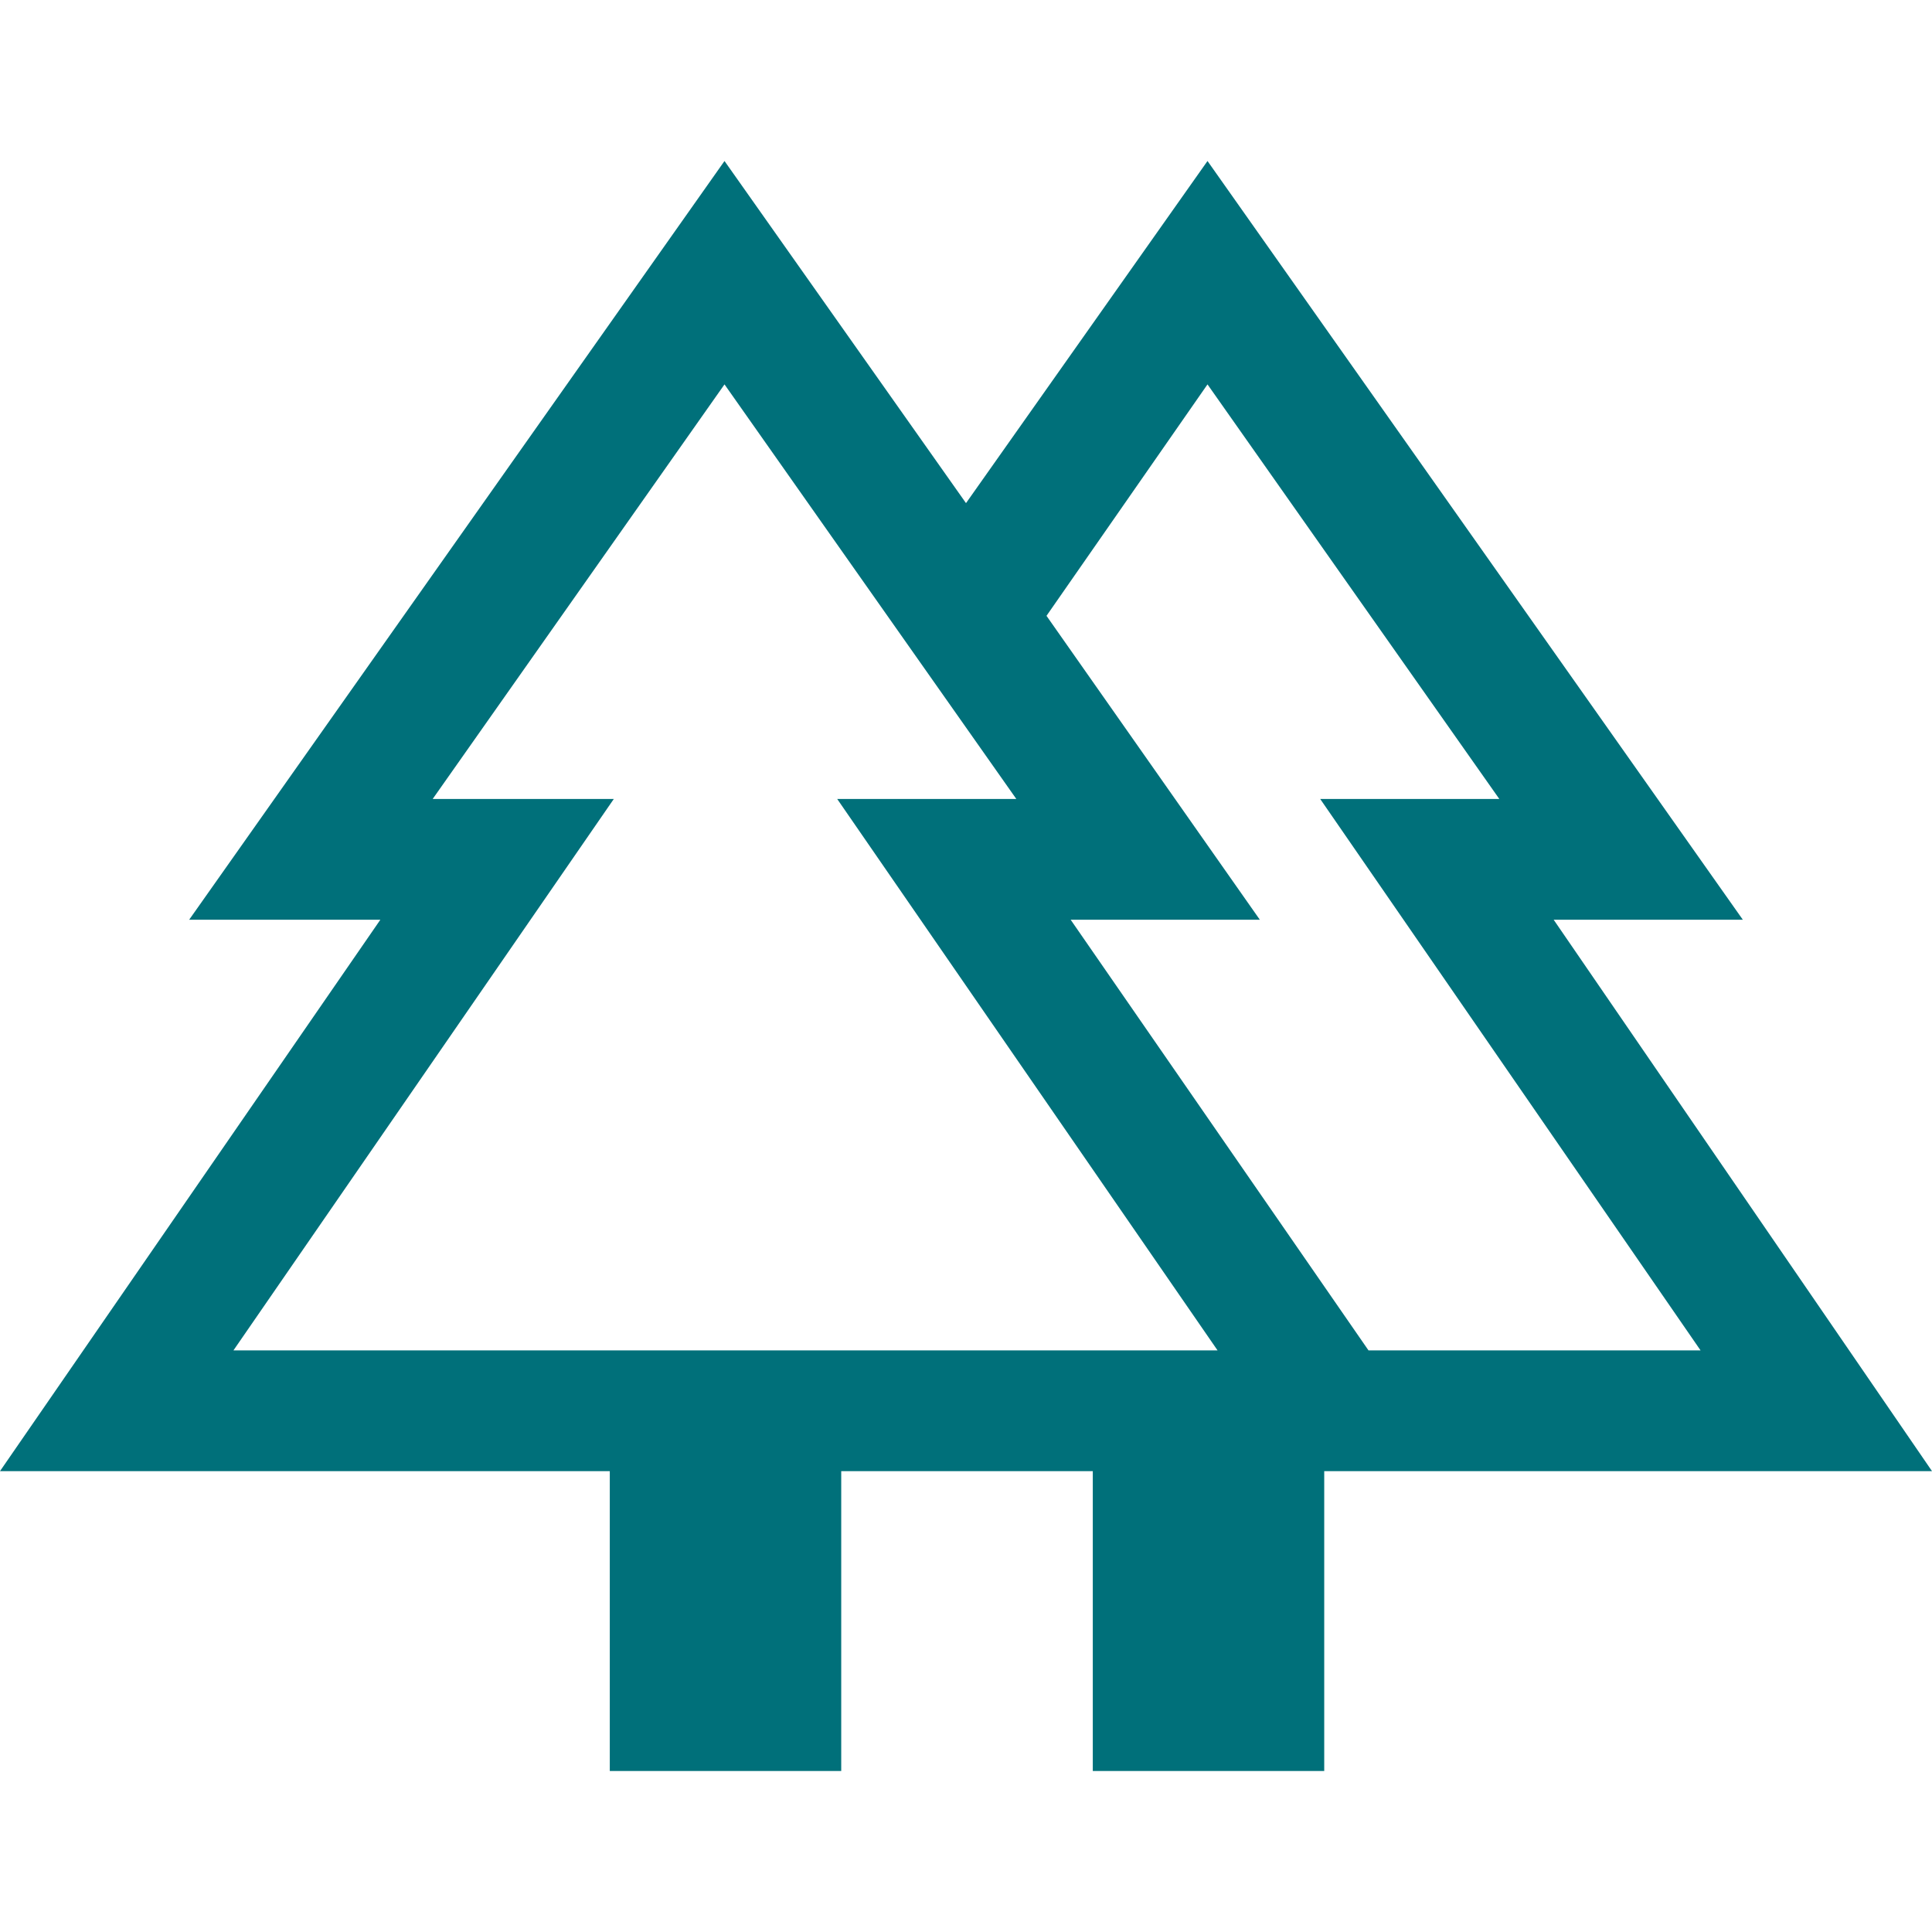 <svg width="48" height="48" viewBox="0 0 48 48" fill="none" xmlns="http://www.w3.org/2000/svg">
<g clip-path="url(#clip0_110_10)">
<path d="M15.15 44V36.55H0L9.45 22.85H4.7L18 4L24 12.5L30 4L43.3 22.85H38.6L48 36.55H32.9V44H27.15V36.55H20.9V44H15.15ZM34 33.55H42.25L32.8 19.85H37.25L30 9.55L26 15.3L31.3 22.85H26.6L34 33.55ZM5.8 33.55H30.25L20.8 19.85H25.25L18 9.55L10.75 19.85H15.25L5.8 33.55ZM5.8 33.55H15.25H10.75H25.25H20.8H30.25H5.8ZM34 33.55H26.6H31.3H26H37.25H32.8H42.25H34Z" fill="#00707A"/>
</g>
<defs>
<clipPath id="clip0_110_10">
<rect width="48" height="48" fill="white"/>
</clipPath>
</defs>
</svg>
